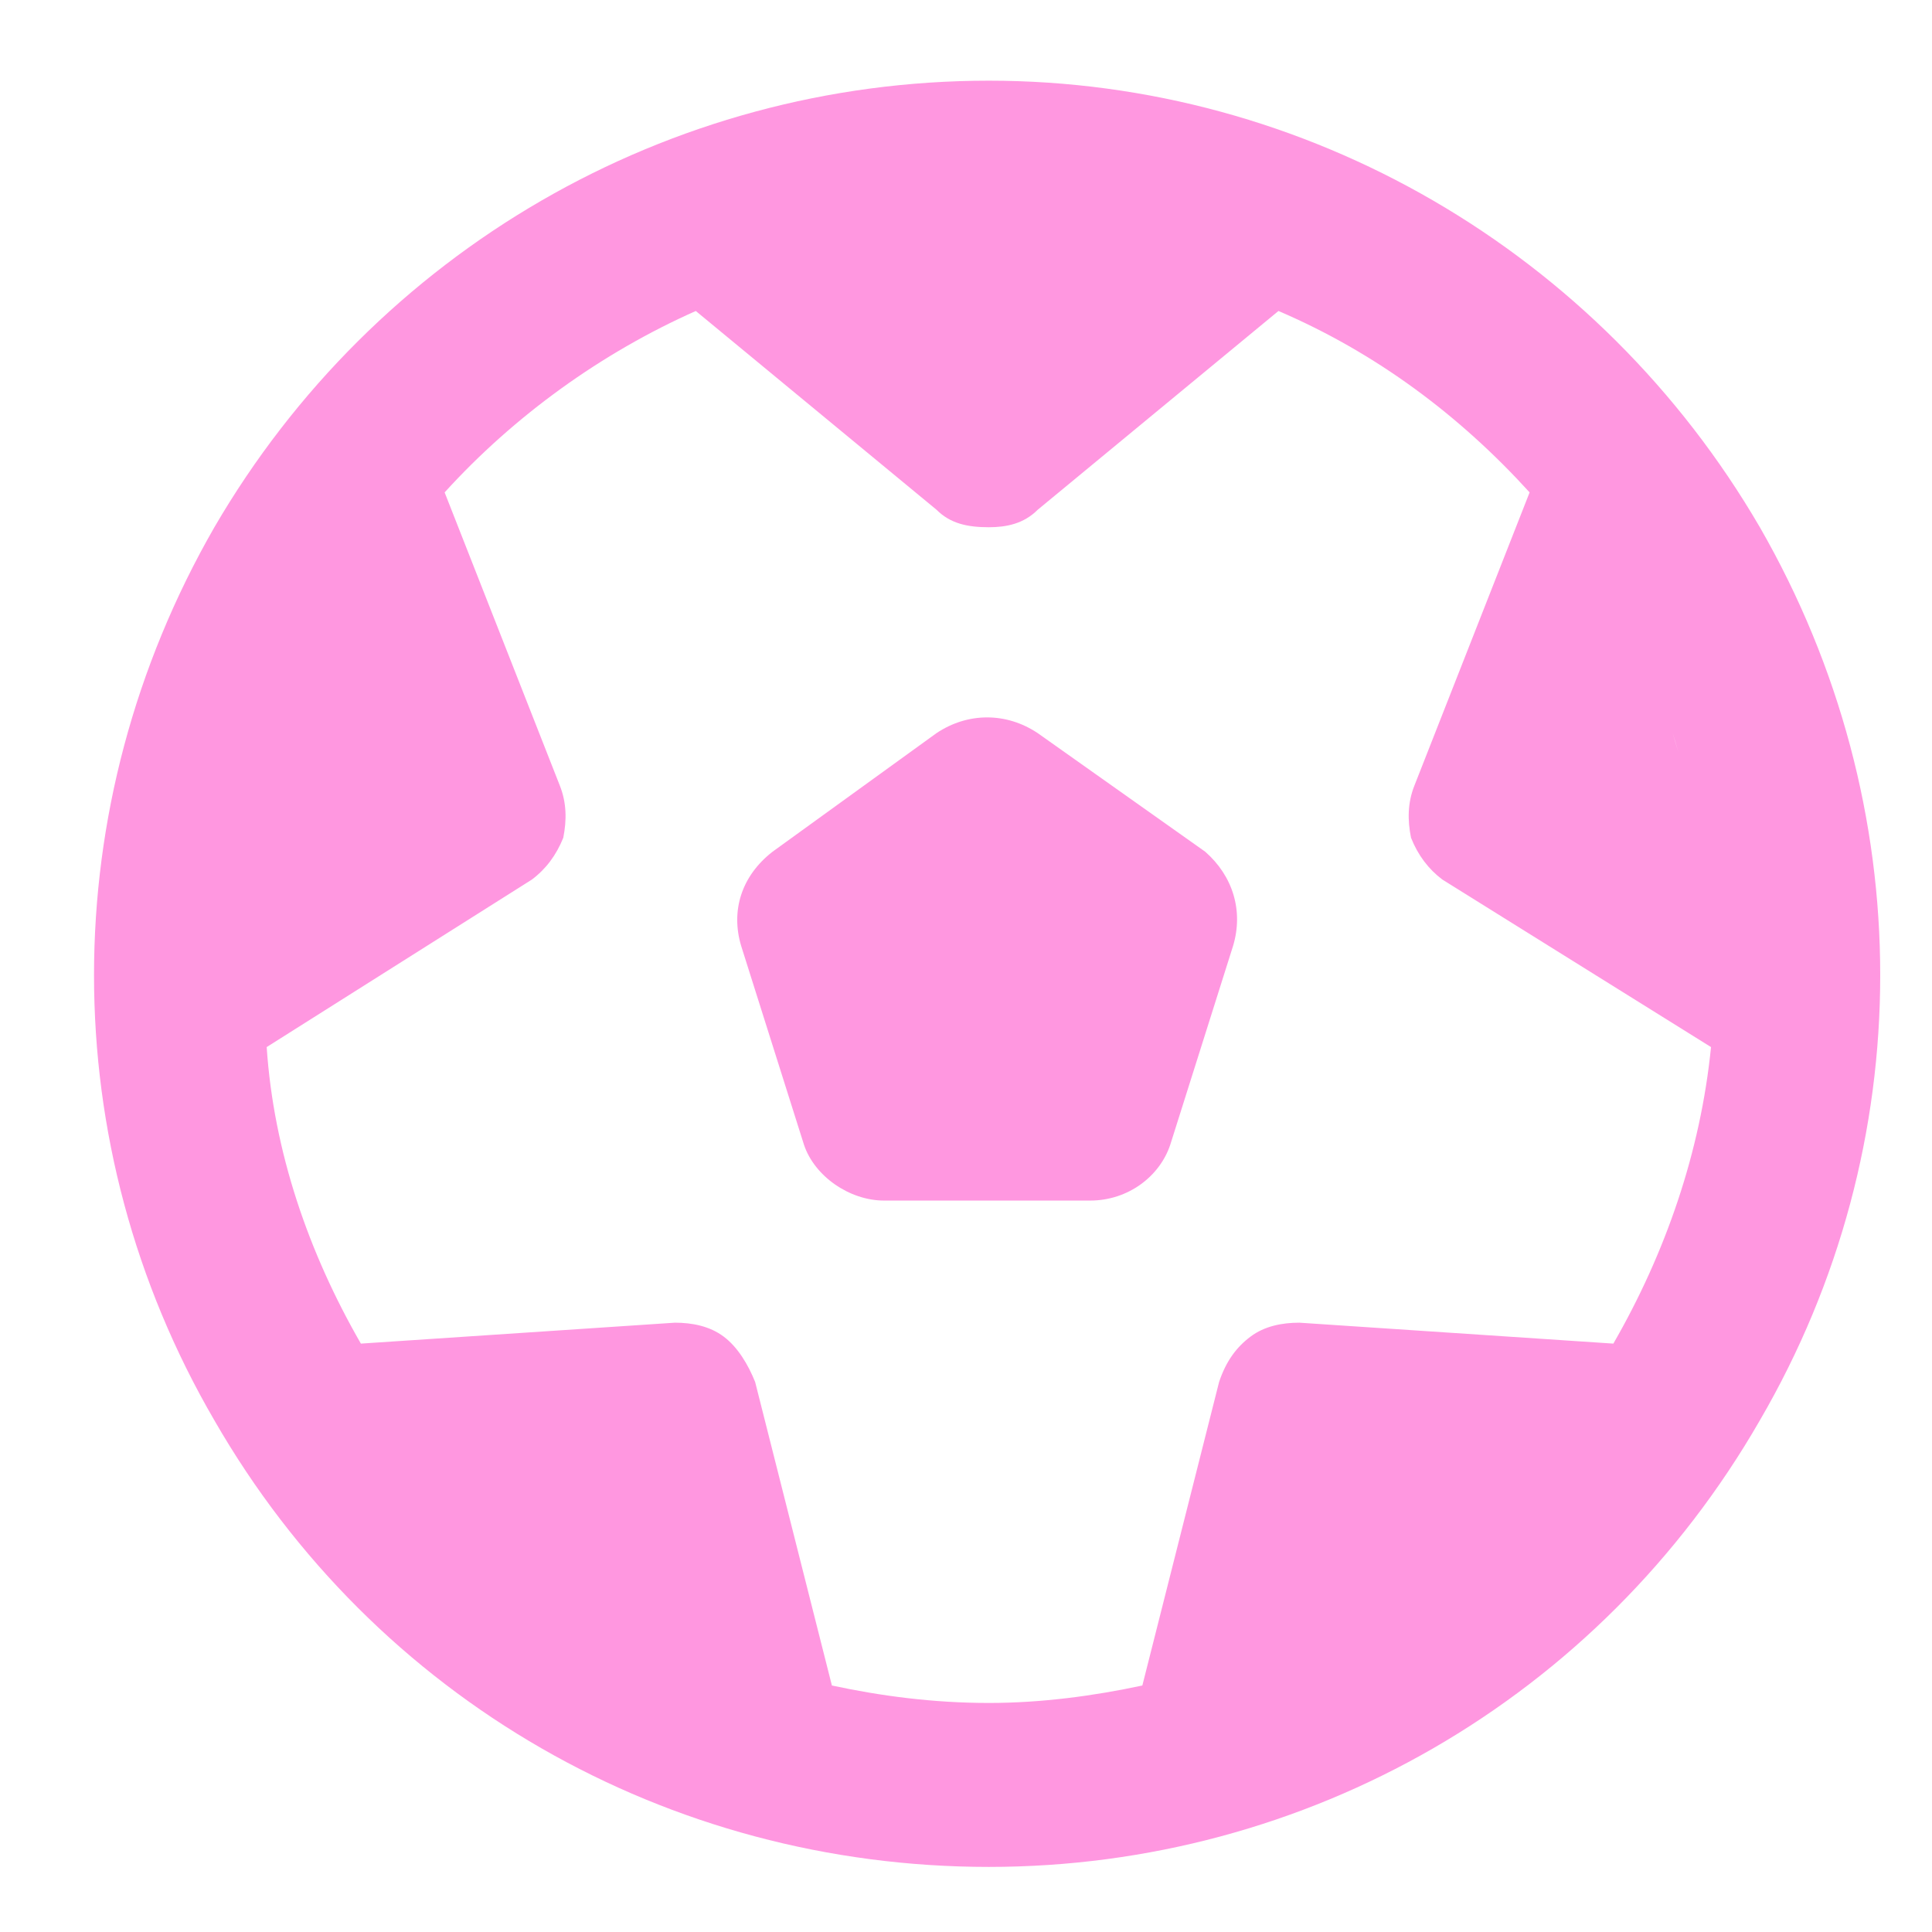 <svg width="29" height="29" viewBox="0 0 29 29" fill="none" xmlns="http://www.w3.org/2000/svg">
  <path d="M24.217 20.168C25.002 18.806 25.526 17.288 25.683 15.717L21.651 13.203C21.442 13.046 21.284 12.837 21.18 12.575C21.127 12.313 21.127 12.051 21.232 11.789L22.96 7.391C21.913 6.239 20.656 5.296 19.19 4.668L15.576 7.652C15.367 7.862 15.105 7.914 14.843 7.914C14.529 7.914 14.267 7.862 14.058 7.652L10.444 4.668C9.031 5.296 7.721 6.239 6.674 7.391L8.402 11.789C8.507 12.051 8.507 12.313 8.455 12.575C8.35 12.837 8.193 13.046 7.983 13.203L4.003 15.717C4.108 17.288 4.632 18.806 5.417 20.168L10.13 19.854C10.392 19.854 10.654 19.906 10.863 20.063C11.073 20.22 11.23 20.482 11.335 20.744L12.487 25.3C13.22 25.457 14.005 25.562 14.843 25.562C15.629 25.562 16.414 25.457 17.147 25.3L18.299 20.744C18.404 20.43 18.561 20.22 18.771 20.063C18.98 19.906 19.242 19.854 19.504 19.854L24.217 20.168ZM14.843 3.725H14.791H14.843ZM4.37 11.527L4.527 11.056C4.475 11.213 4.422 11.37 4.37 11.527ZM8.35 23.362C8.402 23.415 8.455 23.467 8.507 23.52L8.35 23.362ZM21.337 23.362L21.127 23.52C21.18 23.467 21.232 23.415 21.337 23.362ZM25.264 11.527C25.212 11.37 25.16 11.161 25.107 11.004L25.264 11.527ZM14.843 28.023C10.025 28.023 5.627 25.509 3.218 21.32C0.809 17.183 0.809 12.104 3.218 7.914C5.627 3.777 10.025 1.211 14.843 1.211C19.609 1.211 24.007 3.777 26.416 7.914C28.825 12.104 28.825 17.183 26.416 21.32C24.007 25.509 19.609 28.023 14.843 28.023ZM15.576 11.004L18.09 12.784C18.509 13.151 18.666 13.675 18.509 14.198L17.566 17.183C17.409 17.654 16.938 18.021 16.362 18.021H13.272C12.749 18.021 12.225 17.654 12.068 17.183L11.125 14.198C10.968 13.675 11.125 13.151 11.597 12.784L14.058 11.004C14.529 10.69 15.105 10.69 15.576 11.004Z" fill="#FF97E0"/>
</svg>
